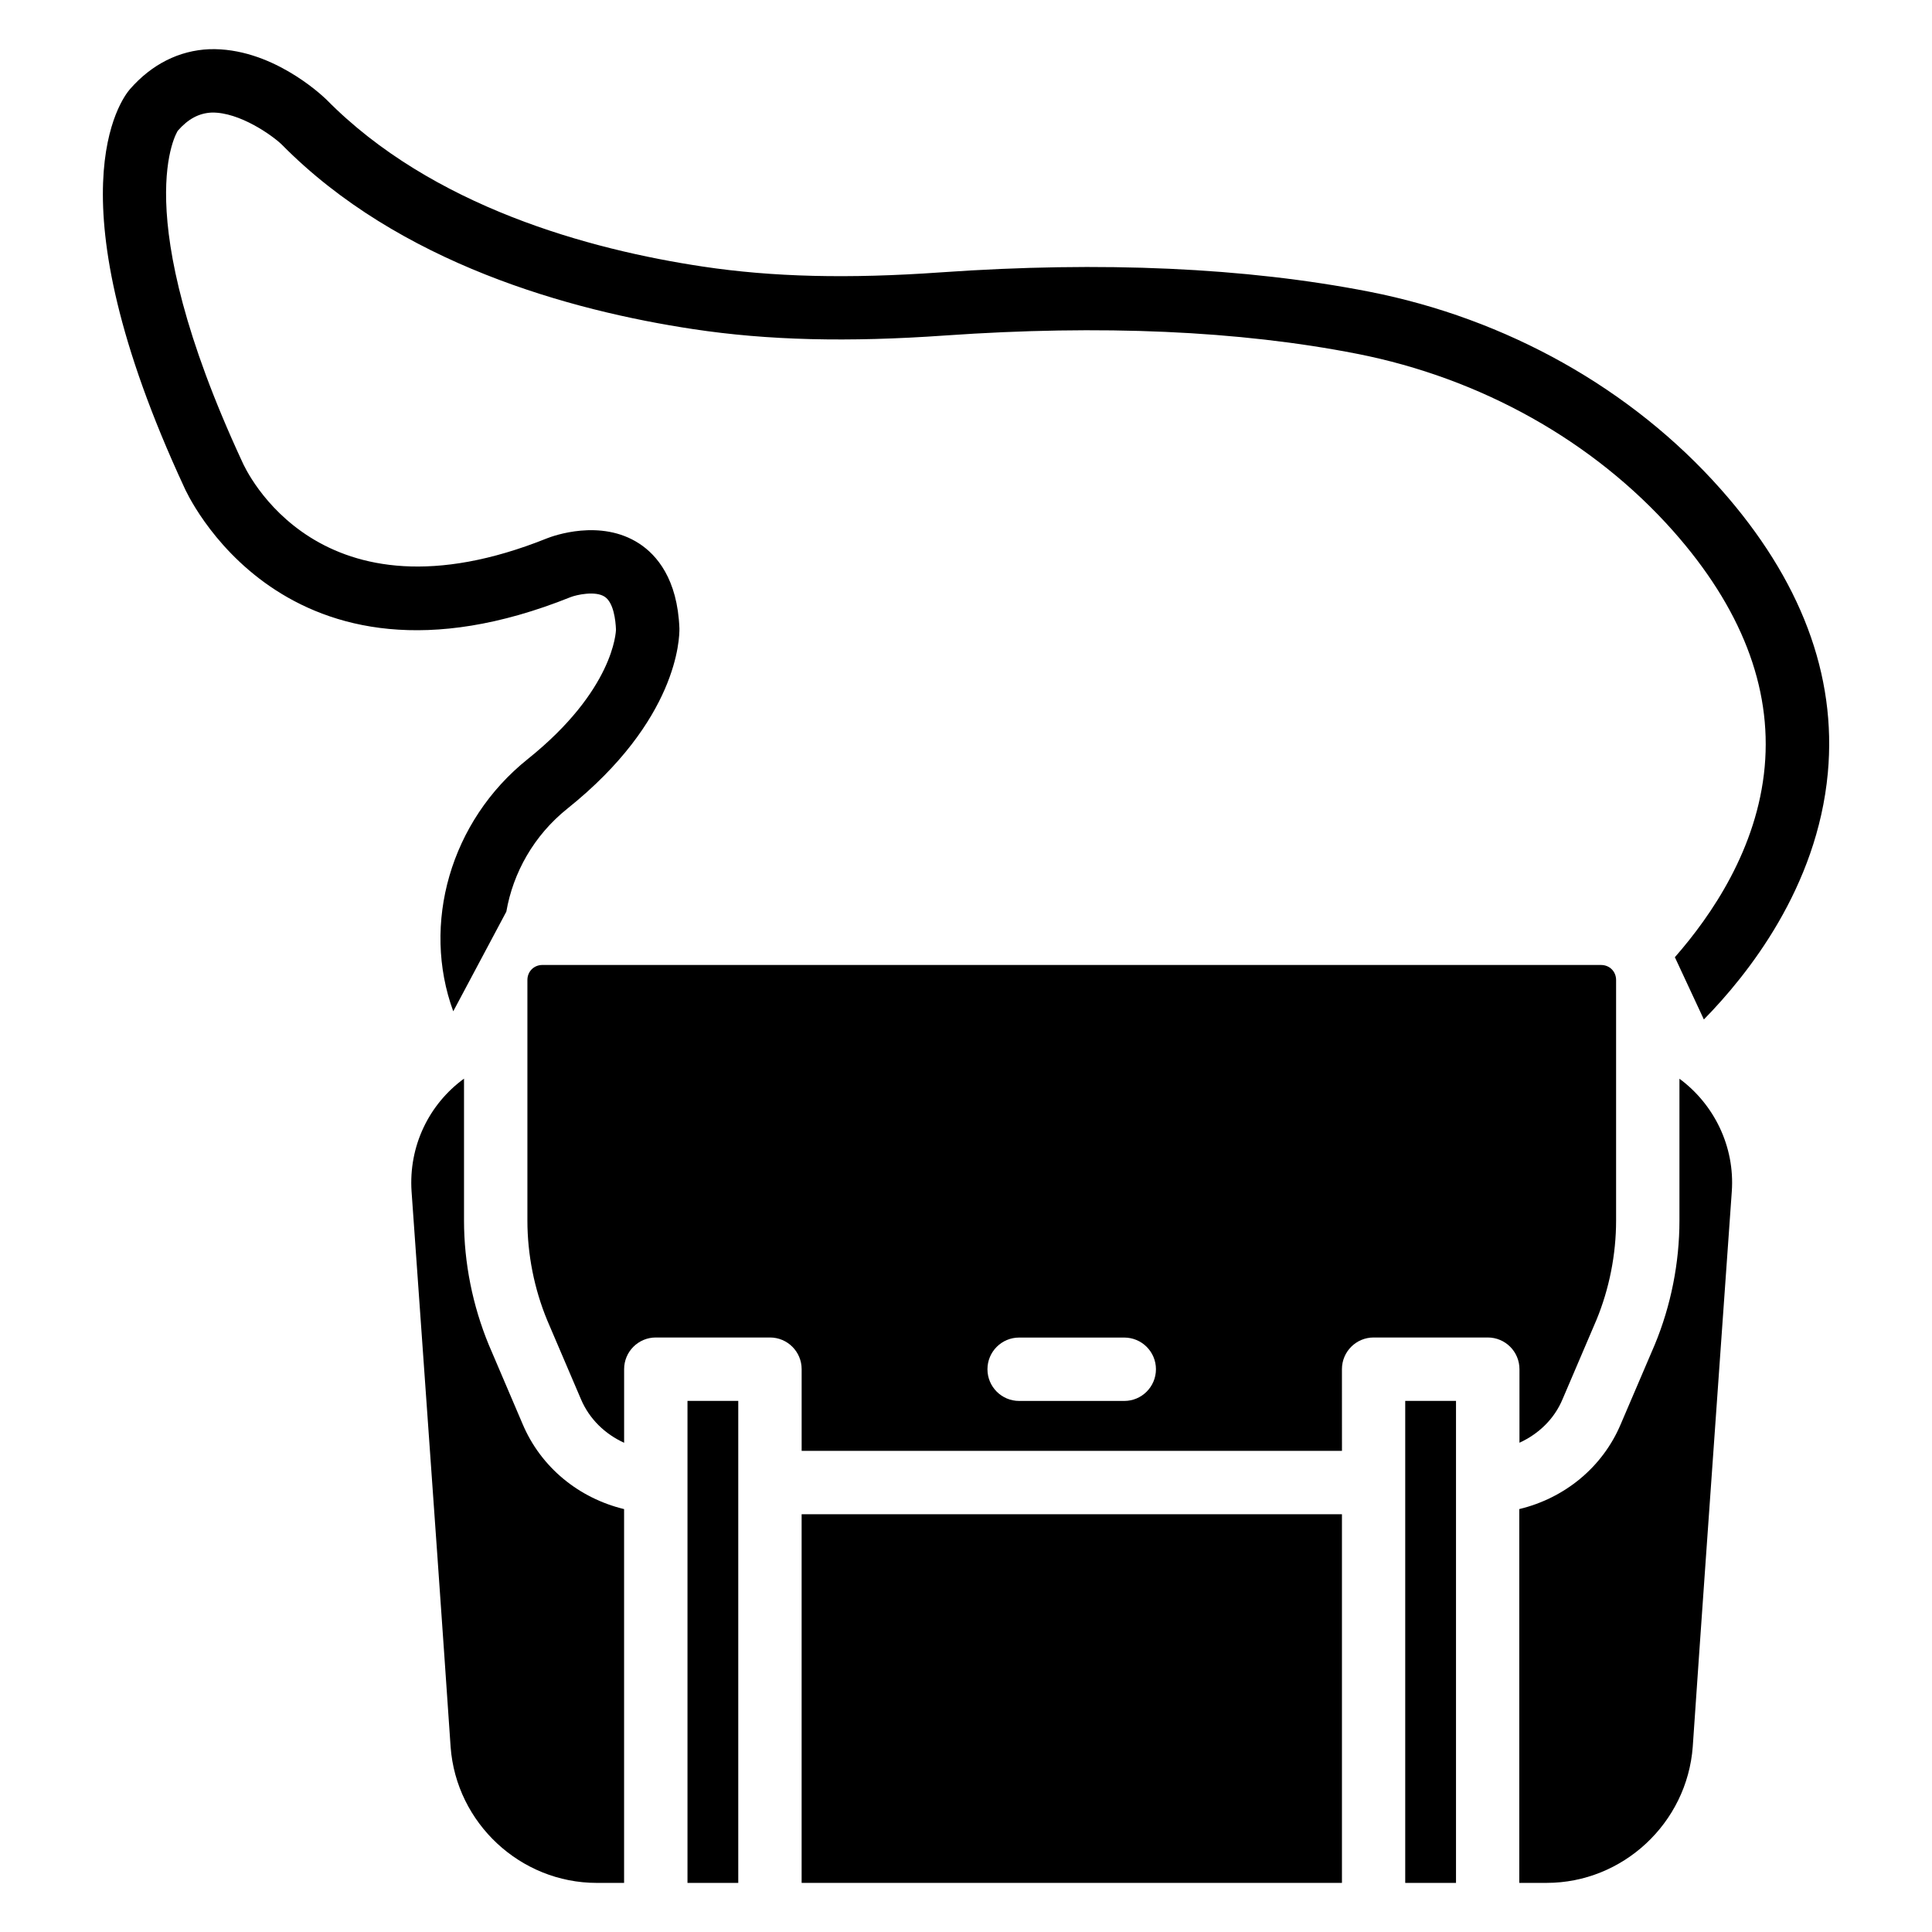 <?xml version="1.0" encoding="UTF-8"?>
<!-- Uploaded to: ICON Repo, www.svgrepo.com, Generator: ICON Repo Mixer Tools -->
<svg fill="#000000" width="800px" height="800px" version="1.1" viewBox="144 144 512 512" xmlns="http://www.w3.org/2000/svg">
 <g>
  <path d="m356.44 545.29h143.19v97.695h-143.19z"/>
  <path d="m326.19 515.25h13.457v127.74h-13.457z"/>
  <path d="m282.44 521.25-8.902-20.844c-4.305-10.434-6.57-21.789-6.57-32.938v-37.617c-9.277 6.758-14.715 17.863-13.898 29.934l3.043 42.93c2.519 35.434 5.164 72.781 7.305 104.25 1.492 20.172 18.492 36.023 38.73 36.023h7.242v-99.062c-11.895-2.879-22.055-10.98-26.949-22.672z"/>
  <path d="m546.65 526.35c5.016-2.289 9.238-6.234 11.461-11.586l8.965-20.973c3.402-8.23 5.207-17.359 5.207-26.344v-63.73c0-2.266-1.723-3.988-3.988-3.988l-280.54-0.004c-2.266 0-3.988 1.723-3.988 3.988v63.73c0 8.984 1.805 18.117 5.246 26.43l8.902 20.824c2.246 5.375 6.465 9.363 11.484 11.652v-19.504c0-4.641 3.758-8.398 8.398-8.398h30.25c4.641 0 8.398 3.758 8.398 8.398v21.645h143.19l-0.008-21.645c0-4.641 3.758-8.398 8.398-8.398h30.25c4.641 0 8.398 3.758 8.398 8.398v19.504zm-104.71-11.086h-27.855c-4.641 0-8.398-3.758-8.398-8.398 0-4.641 3.758-8.398 8.398-8.398h27.855c4.641 0 8.398 3.758 8.398 8.398-0.004 4.641-3.762 8.398-8.398 8.398z"/>
  <path d="m516.4 515.25h13.457v127.74h-13.457z"/>
  <path d="m589.07 429.87v37.598c0 11.148-2.246 22.523-6.527 32.852l-8.984 20.992c-4.871 11.629-15.031 19.754-26.934 22.609v99.062h7.242c20.215 0 37.219-15.848 38.73-36.086 2.141-31.426 4.809-68.75 7.305-104.2l3.043-42.949c0.84-11.906-4.703-23.117-13.875-29.875z"/>
  <path d="m295.23 302.24c1.469-0.586 6.527-1.742 9.008-0.105 2.394 1.555 2.898 6.277 3 8.668 0 0.652-0.586 16.102-23.387 34.363-20.594 16.48-28.172 43.809-19.734 66.84l14.066-26.406c1.785-10.285 7.262-20.172 16.184-27.312 29.285-23.426 29.727-45.195 29.684-47.758-0.5-13.137-6.043-19.457-10.621-22.457-10.262-6.719-22.965-1.996-24.414-1.43-60.582 24.352-79.957-18.262-80.84-20.297-30.961-66.797-17.043-87.688-17.066-87.688 2.75-3.148 5.625-4.68 9.027-4.828 7.391-0.125 16.039 6.086 18.492 8.438 31.113 31.574 76.52 44.043 109.1 48.957 19.734 2.981 40.934 3.504 66.797 1.68 41.188-2.875 77.859-1.281 109.07 4.848 32.875 6.445 62.66 23.133 83.82 46.98 17.988 20.301 26.156 41.312 24.246 62.453-1.953 21.684-14.105 39.422-23.805 50.484l7.684 16.5c11.672-11.902 30.039-34.953 32.852-65.328 2.394-25.969-7.16-51.285-28.402-75.234-23.594-26.598-56.699-45.176-93.164-52.312-32.664-6.383-70.828-8.102-113.46-5.121-24.602 1.742-44.648 1.238-63.102-1.531-30.082-4.512-71.773-15.848-99.797-44.293-1.508-1.449-14.797-13.836-31.004-13.312-7.996 0.336-15.262 3.988-21.035 10.602-2.285 2.644-21.473 28.172 14.383 105.48 0.25 0.609 26.195 59.703 102.42 29.117z"/>
 </g>
</svg>